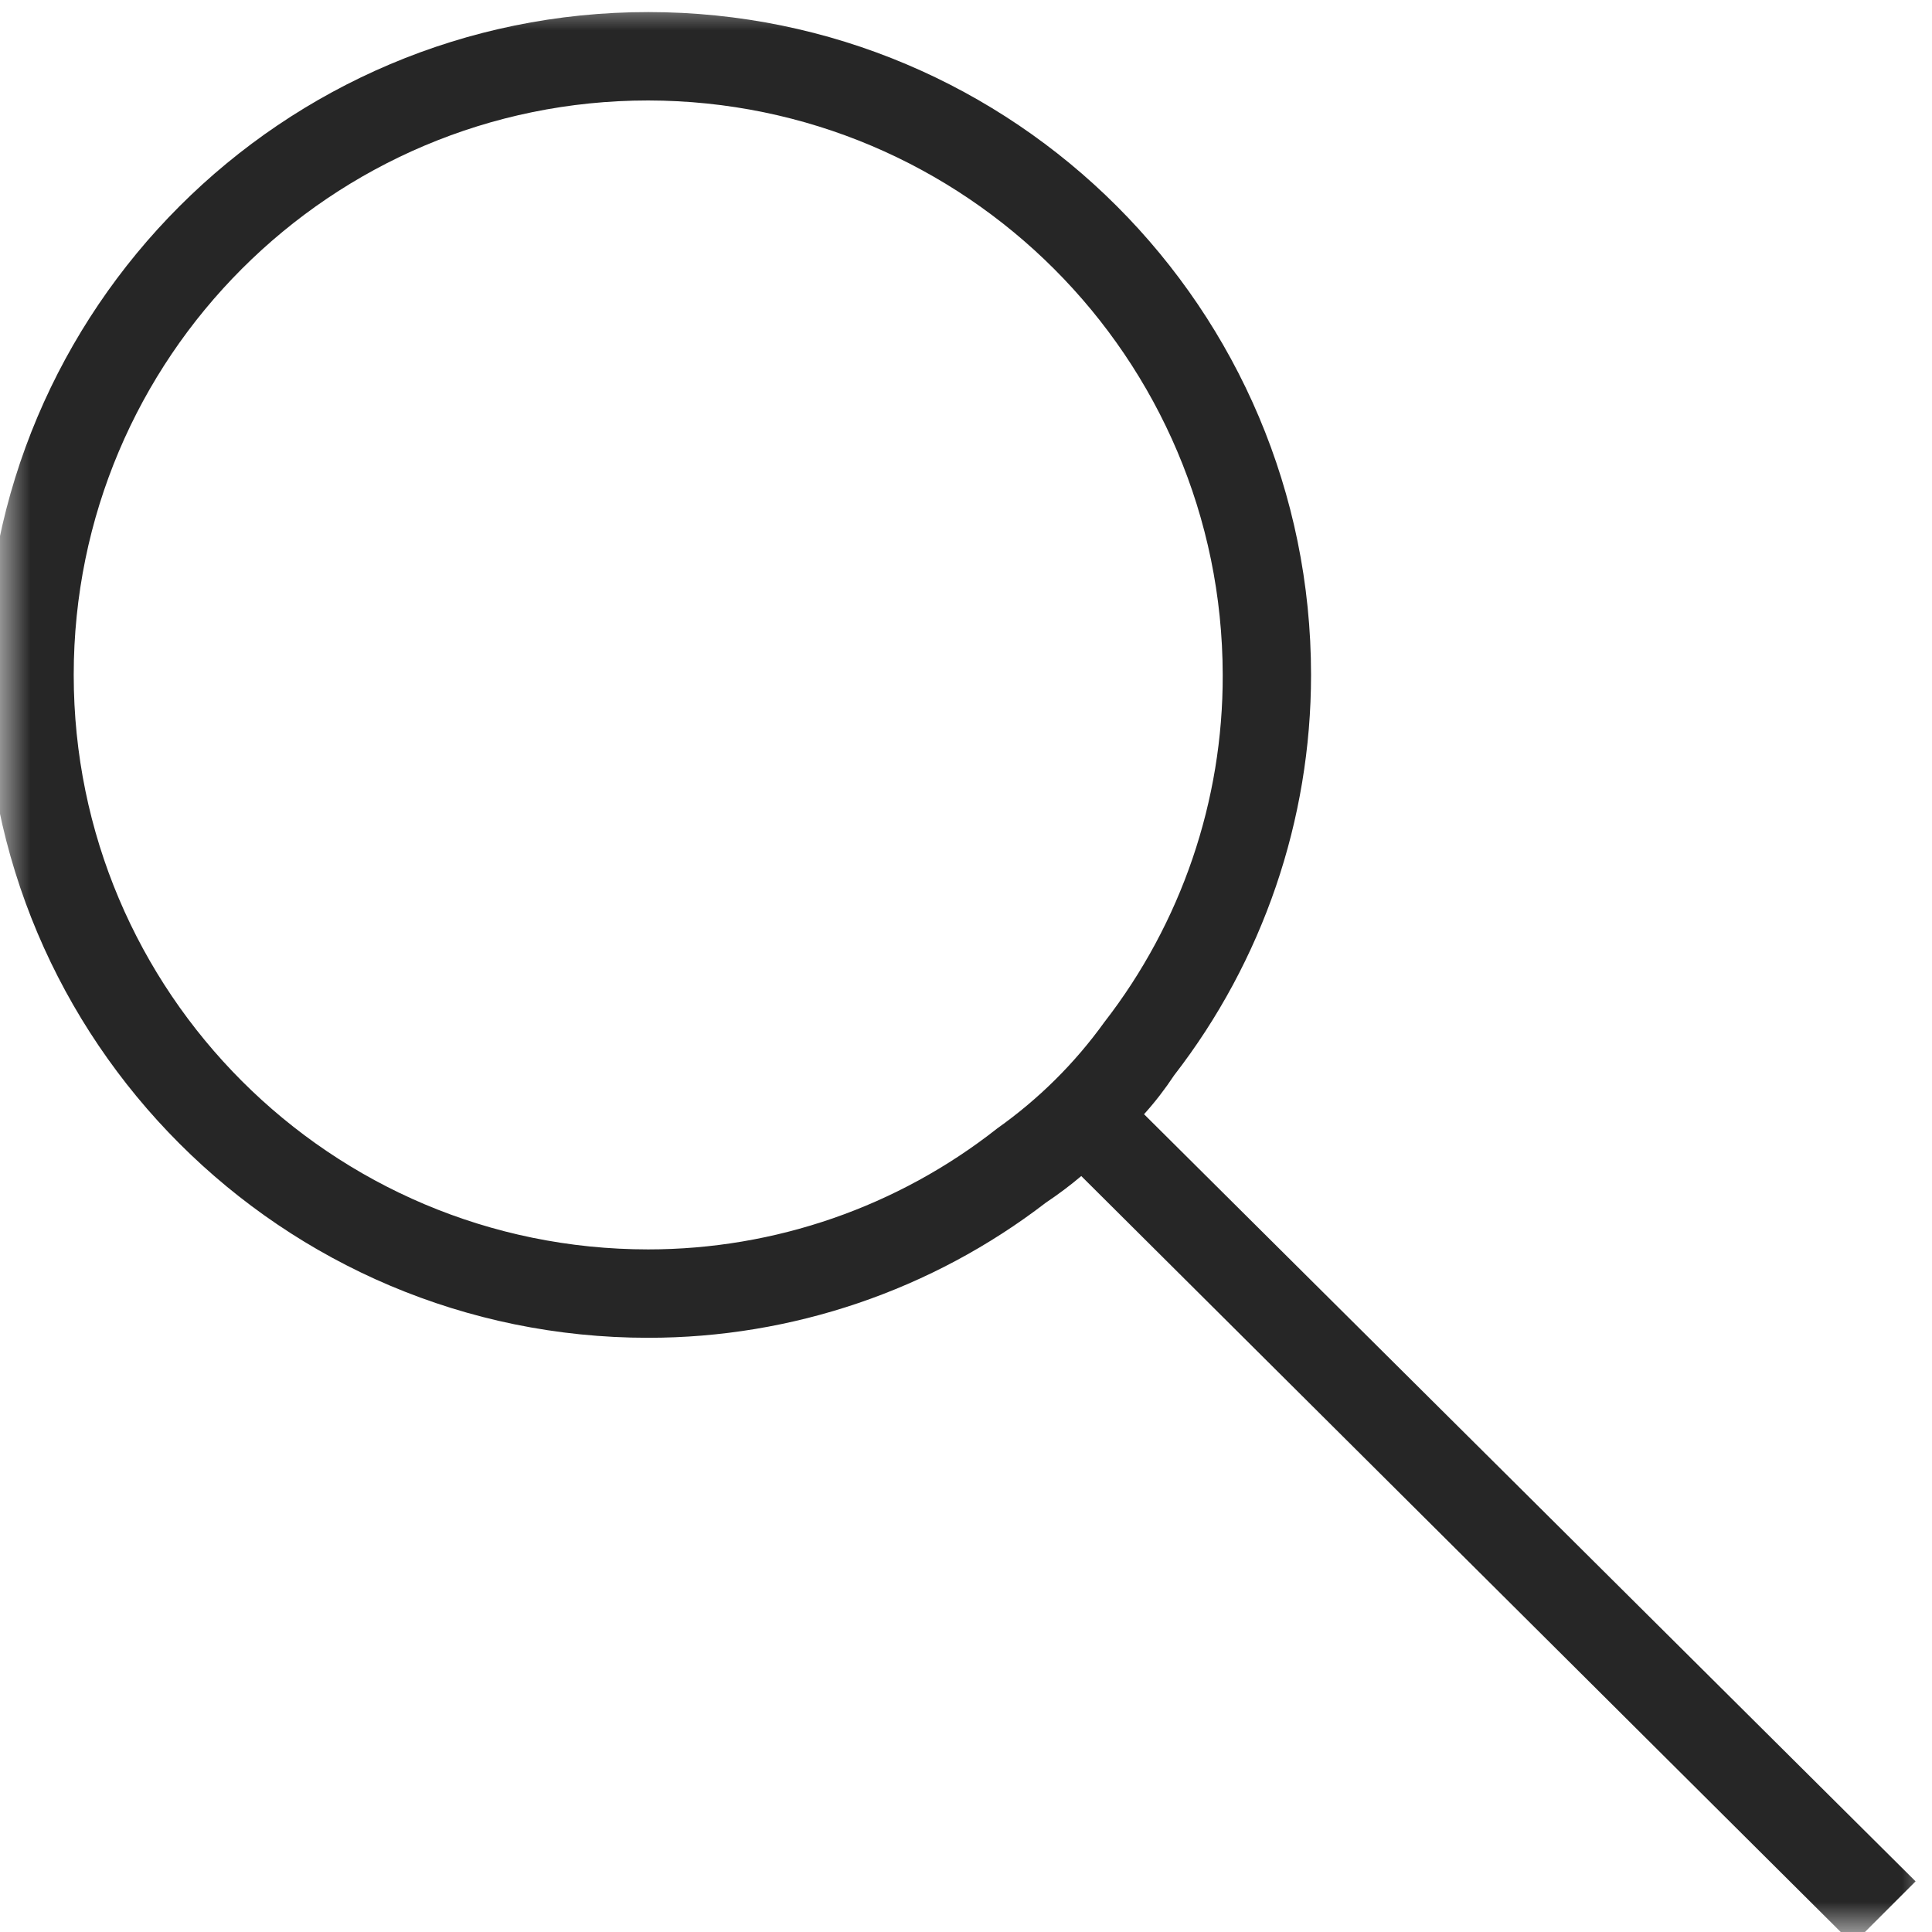 <svg width="32" height="32" viewBox="0 0 32 32" fill="none" xmlns="http://www.w3.org/2000/svg">
<rect width="32" height="32" fill="white"/>
<mask id="mask0_5093_1344" style="mask-type:alpha" maskUnits="userSpaceOnUse" x="0" y="0" width="32" height="32">
<rect width="32" height="32" fill="#D9D9D9"/>
</mask>
<g mask="url(#mask0_5093_1344)">
<path fill-rule="evenodd" clip-rule="evenodd" d="M10.736 22.158C13.119 22.159 15.435 21.371 17.324 19.919C17.527 19.783 17.723 19.637 17.909 19.479L30.689 32.2L31.728 31.161L18.949 18.455C19.131 18.253 19.297 18.038 19.447 17.811C20.917 15.913 21.715 13.58 21.715 11.179C21.715 5.116 16.8 0.2 10.736 0.2C4.673 0.2 -0.242 5.116 -0.242 11.179C-0.242 17.243 4.673 22.158 10.736 22.158ZM10.736 1.664C15.988 1.672 20.244 5.928 20.252 11.179C20.258 13.262 19.567 15.287 18.29 16.932V16.932C17.801 17.612 17.202 18.205 16.519 18.689C14.871 19.988 12.835 20.694 10.736 20.694C5.481 20.694 1.221 16.434 1.221 11.179C1.221 5.924 5.481 1.664 10.736 1.664Z" fill="#262626"/>
</g>
</svg>
